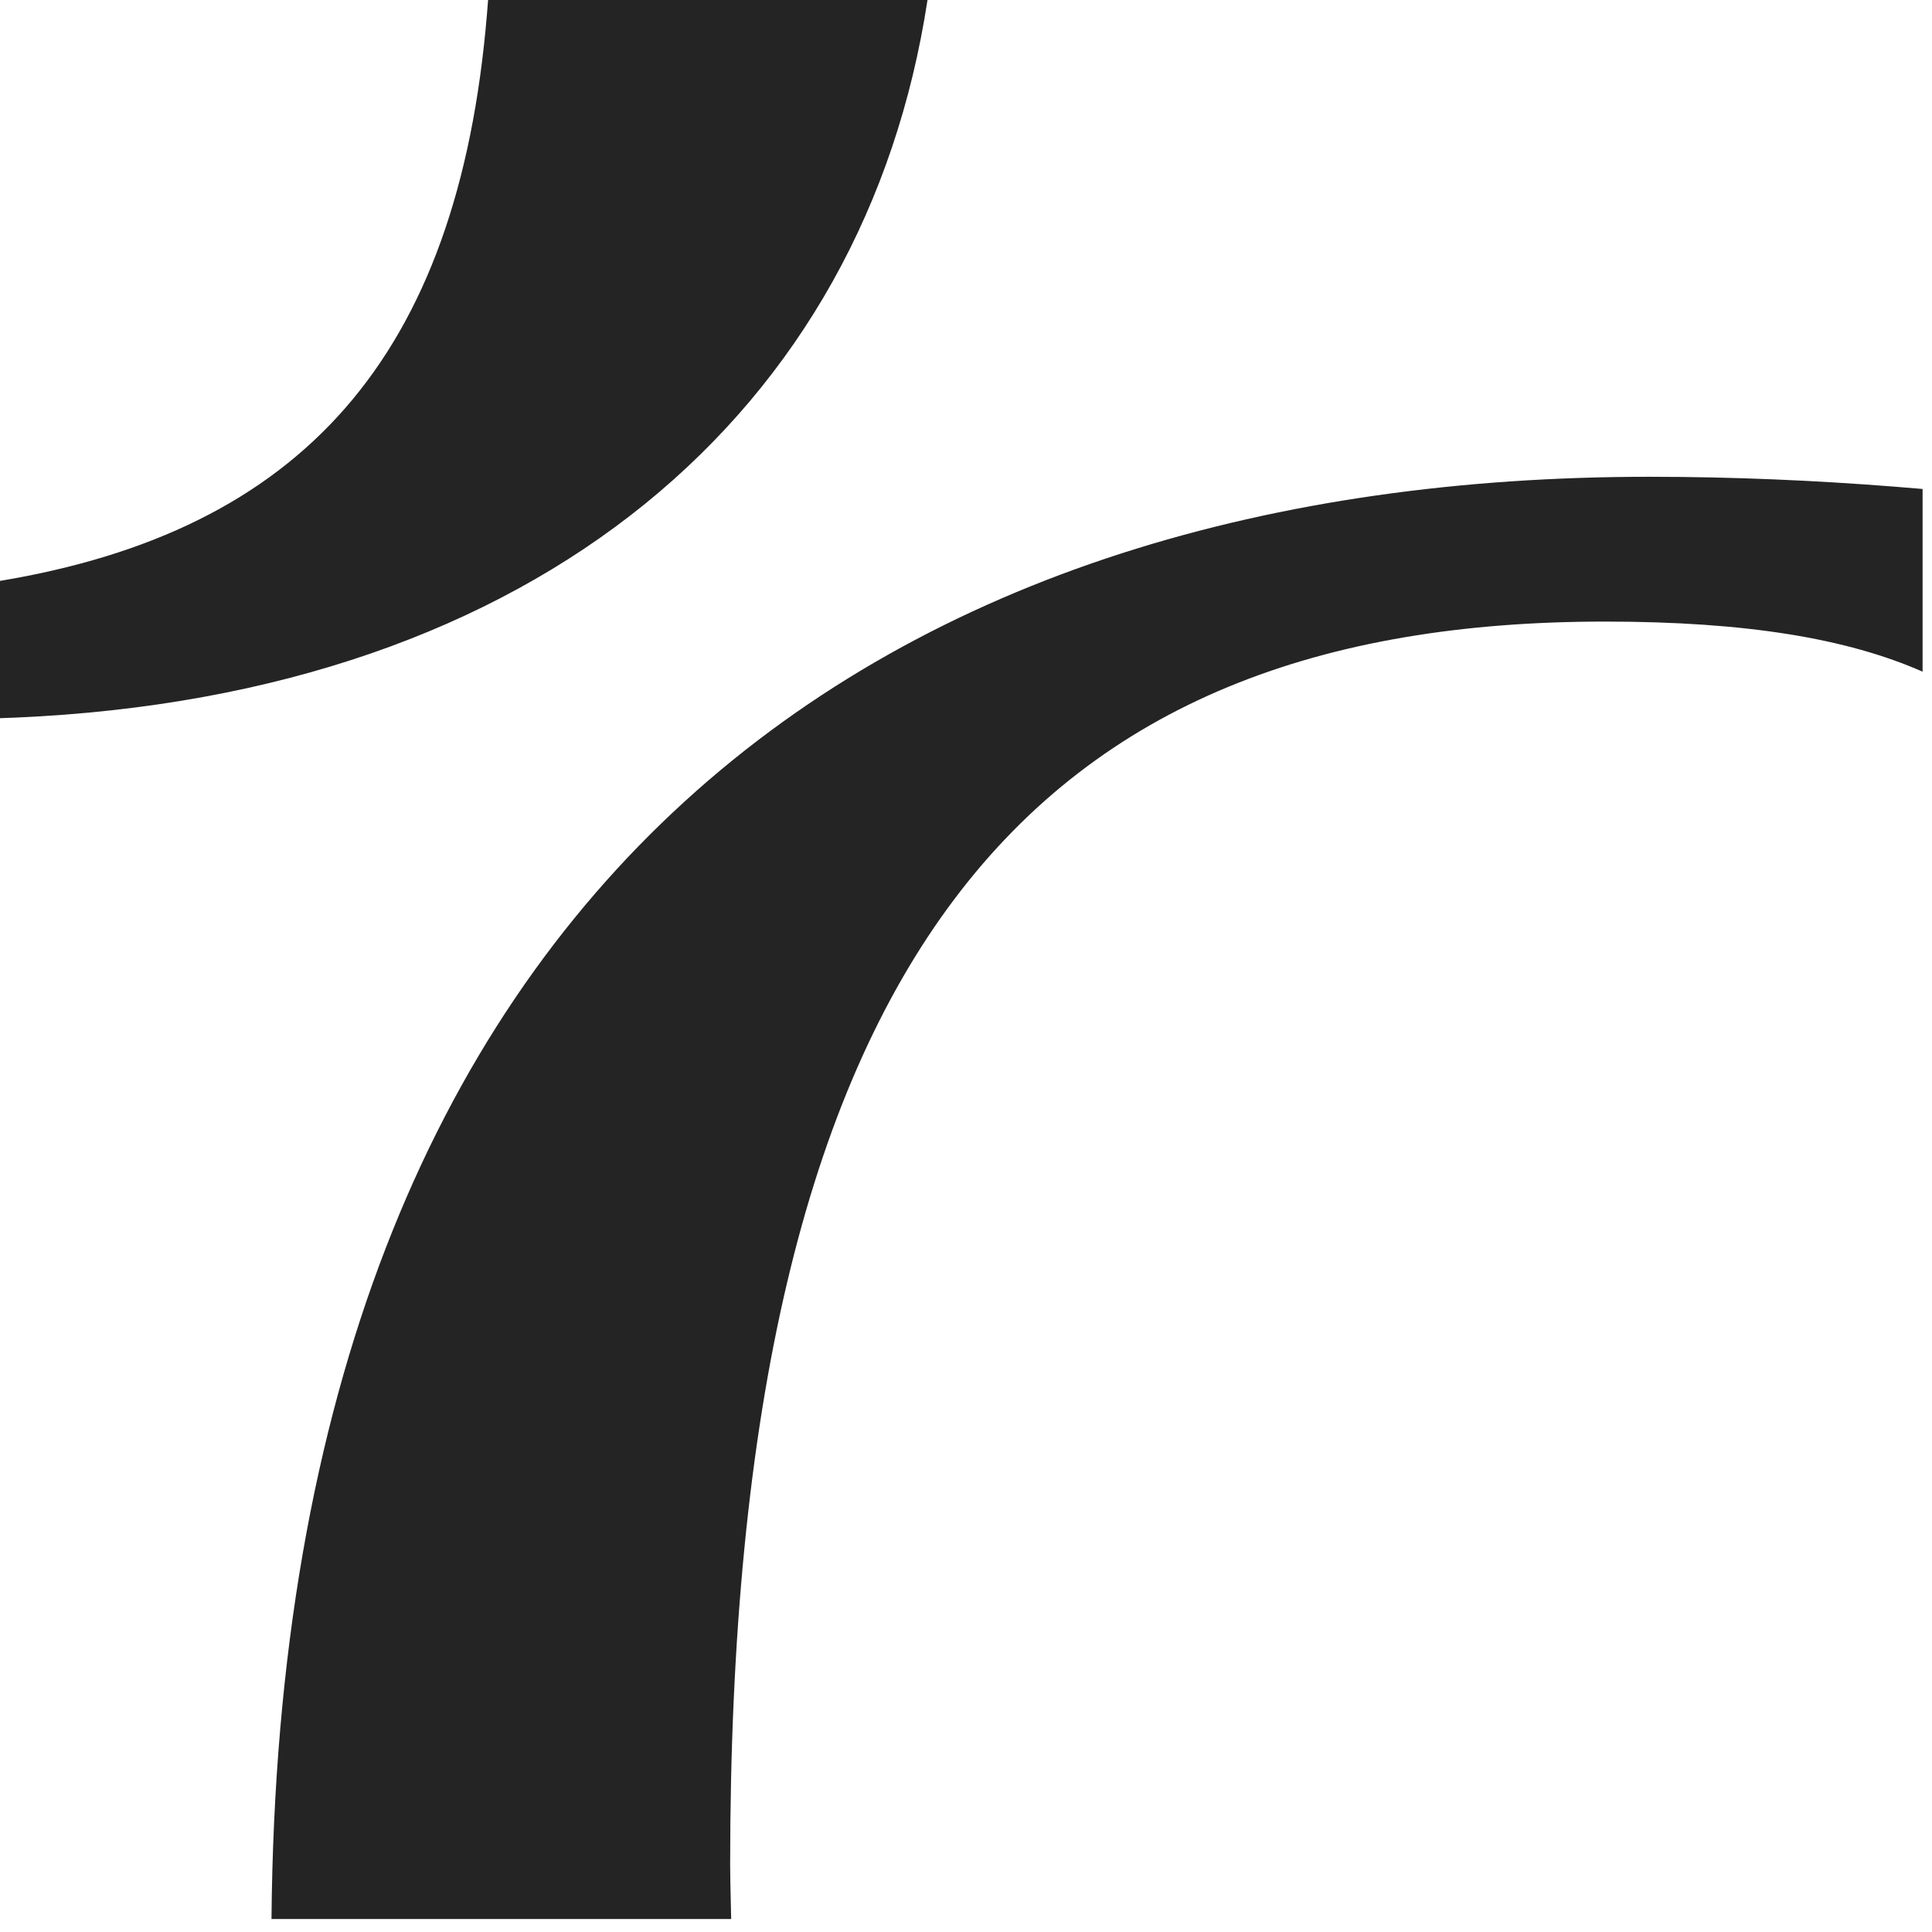 <svg width="55" height="55" viewBox="0 0 55 55" fill="none" xmlns="http://www.w3.org/2000/svg">
<path fill-rule="evenodd" clip-rule="evenodd" d="M46.946 13.573C49.363 13.573 51.686 13.678 53.905 13.852L54.732 13.92V19.121C52.595 18.18 49.728 17.695 45.684 17.695C29.506 17.695 20.786 26.972 20.786 53.084L20.792 53.607L20.815 54.631H7.729C7.982 24.546 25.757 13.573 46.946 13.573ZM26.404 0C24.626 11.66 15.392 19.778 0.454 20.428L0 20.445V16.537C8.528 15.115 13.047 10.24 13.865 0.377L13.895 0H26.404Z" fill="#242424"/>
</svg>
